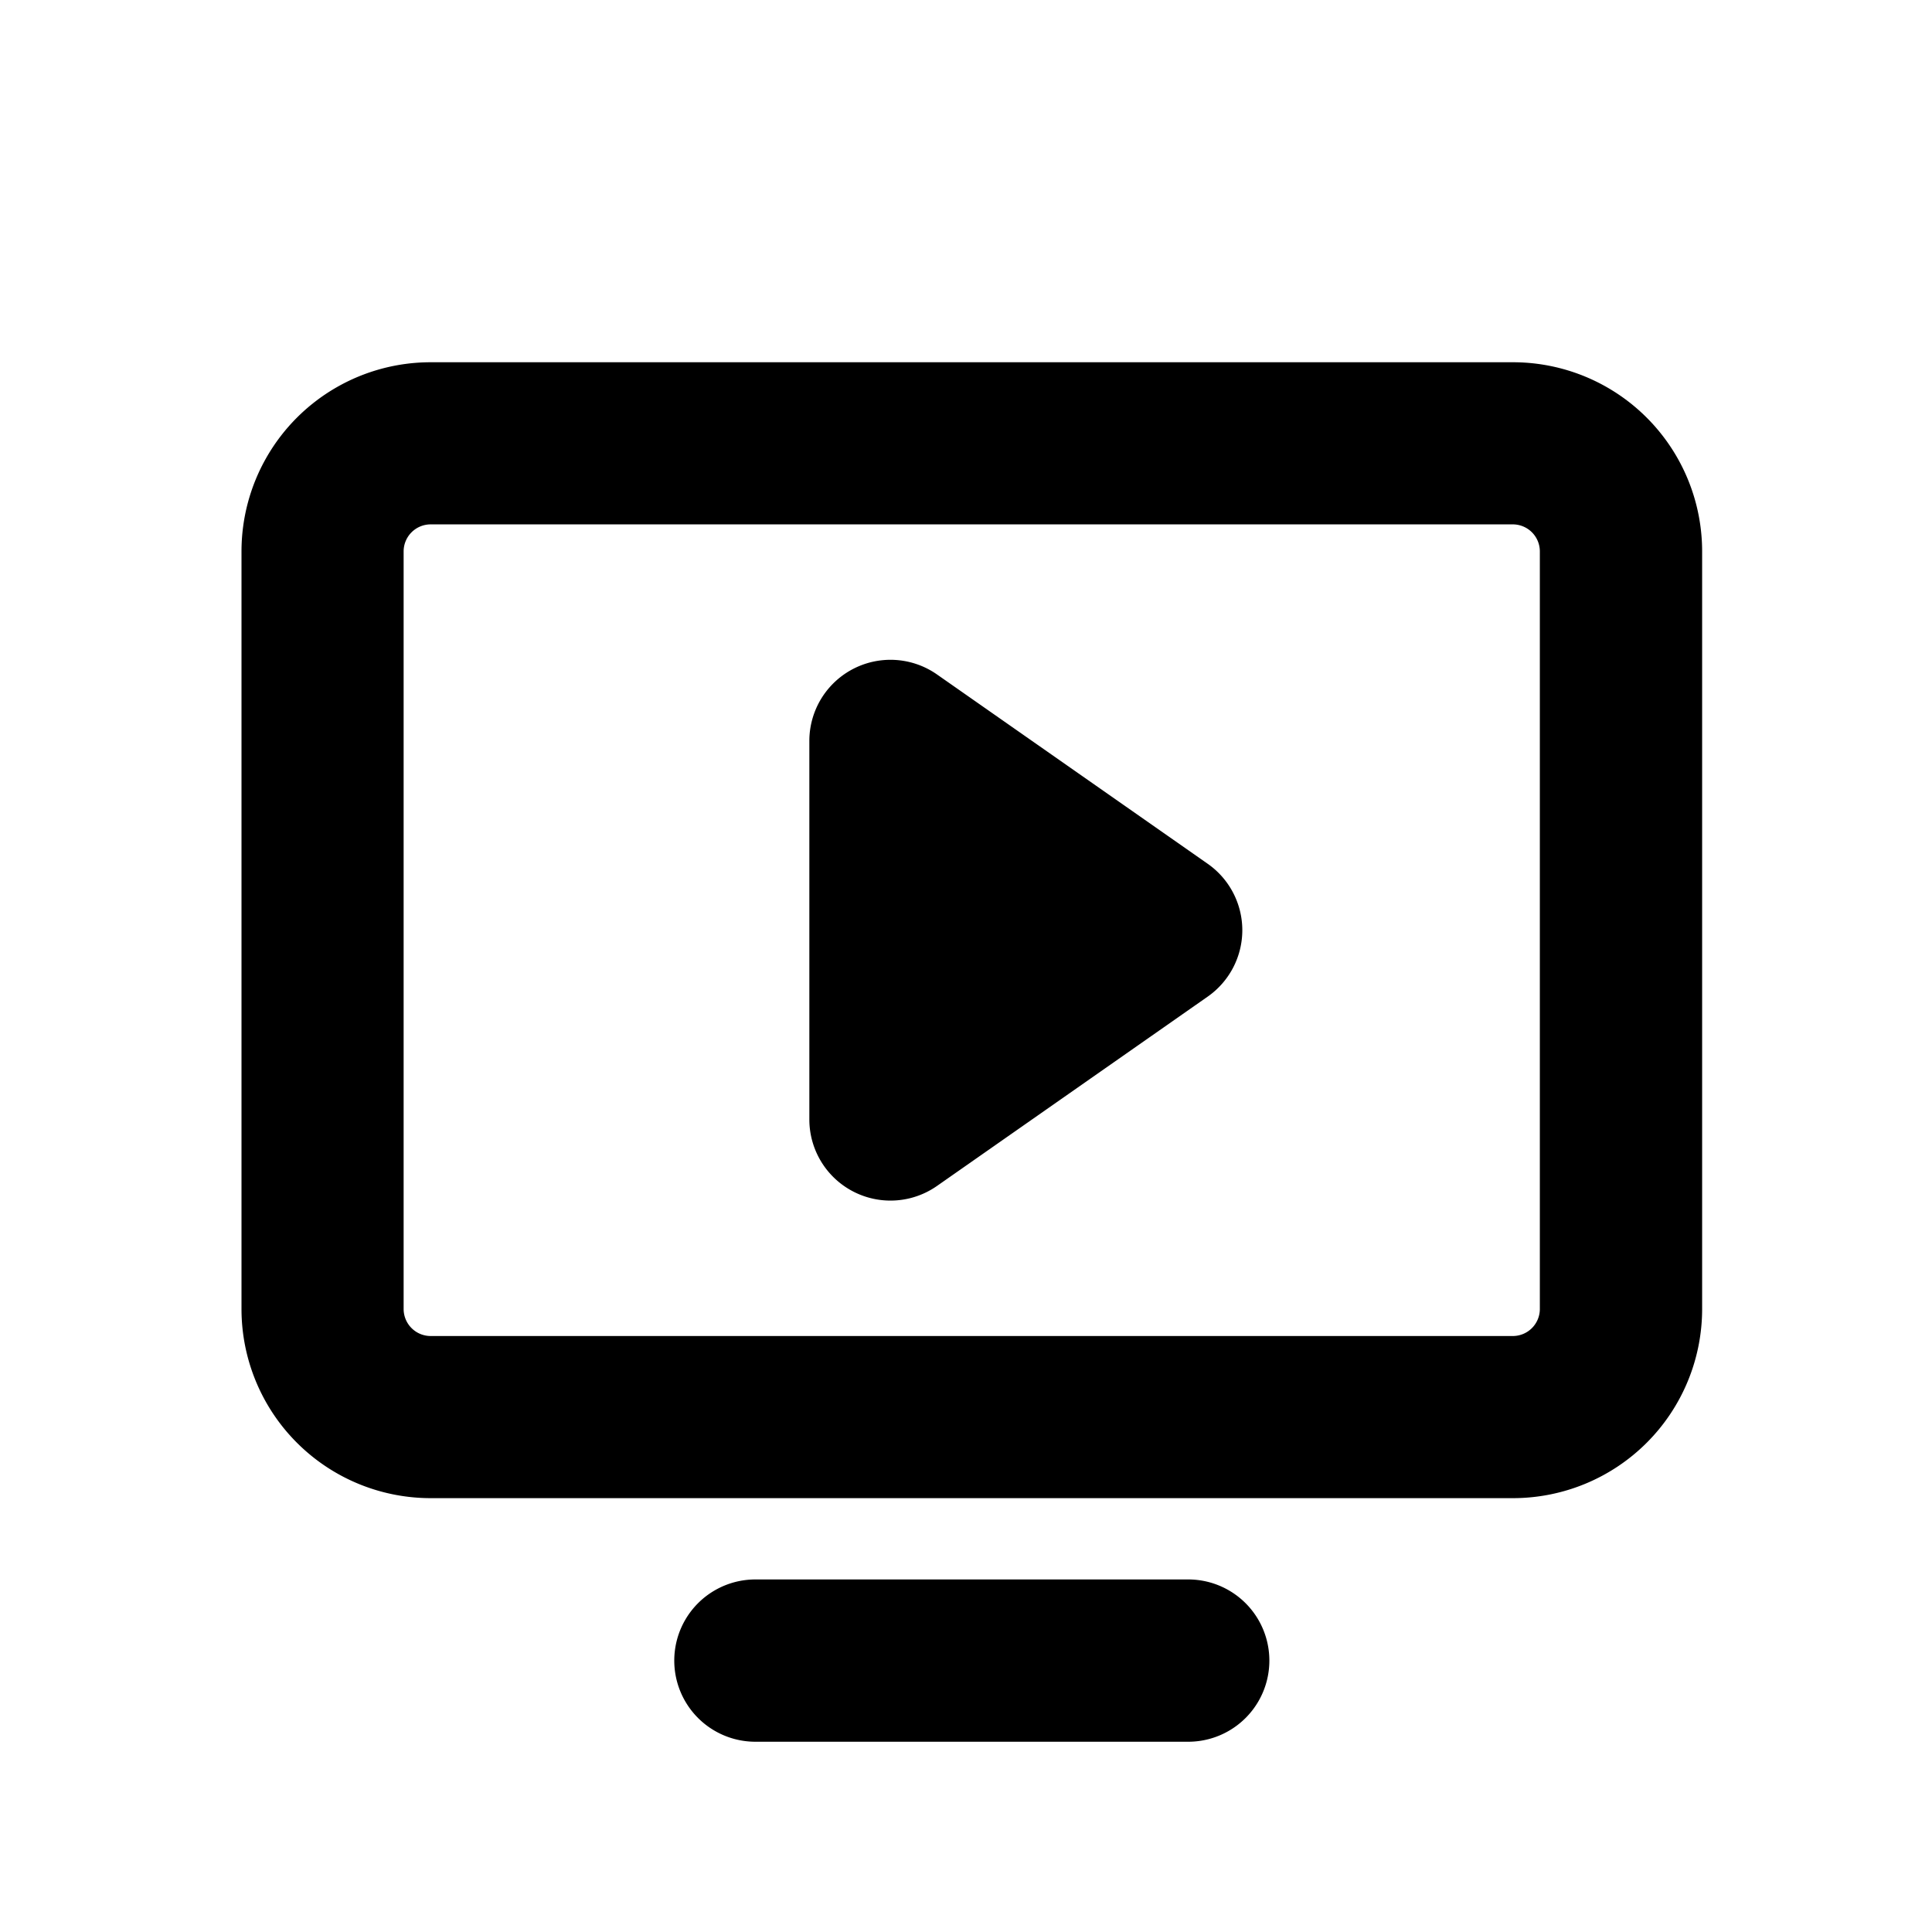<svg xmlns="http://www.w3.org/2000/svg" xmlns:xlink="http://www.w3.org/1999/xlink" width="48" height="48" viewBox="0 0 48 48">
  <defs>
    <clipPath id="clip-path">
      <circle id="楕円形_278" data-name="楕円形 278" cx="24" cy="24" r="24" transform="translate(0 6506)" fill="none" stroke="#ededed" stroke-linecap="round" stroke-linejoin="bevel" stroke-width="1"/>
    </clipPath>
  </defs>
  <g id="マスクグループ_187" data-name="マスクグループ 187" transform="translate(0 -6506)" clip-path="url(#clip-path)">
    <path id="monitor-play-bold" d="M44.865,50.112A2.016,2.016,0,0,1,44,51.764l-6.72,4.7a2.016,2.016,0,0,1-3.172-1.651V45.408a2.016,2.016,0,0,1,3.172-1.651l6.72,4.7A2.016,2.016,0,0,1,44.865,50.112ZM56.289,40.7V59.521a4.7,4.7,0,0,1-4.7,4.7H24.7a4.7,4.7,0,0,1-4.7-4.7V40.7A4.7,4.7,0,0,1,24.7,36H51.585A4.7,4.7,0,0,1,56.289,40.7Zm-4.032,0a.672.672,0,0,0-.672-.672H24.7a.672.672,0,0,0-.672.672V59.521a.672.672,0,0,0,.672.672H51.585a.672.672,0,0,0,.672-.672ZM43.521,66.241H32.768a2.016,2.016,0,0,0,0,4.032H43.521a2.016,2.016,0,0,0,0-4.032Z" transform="translate(-14 6479)"/>
  </g>
</svg>
